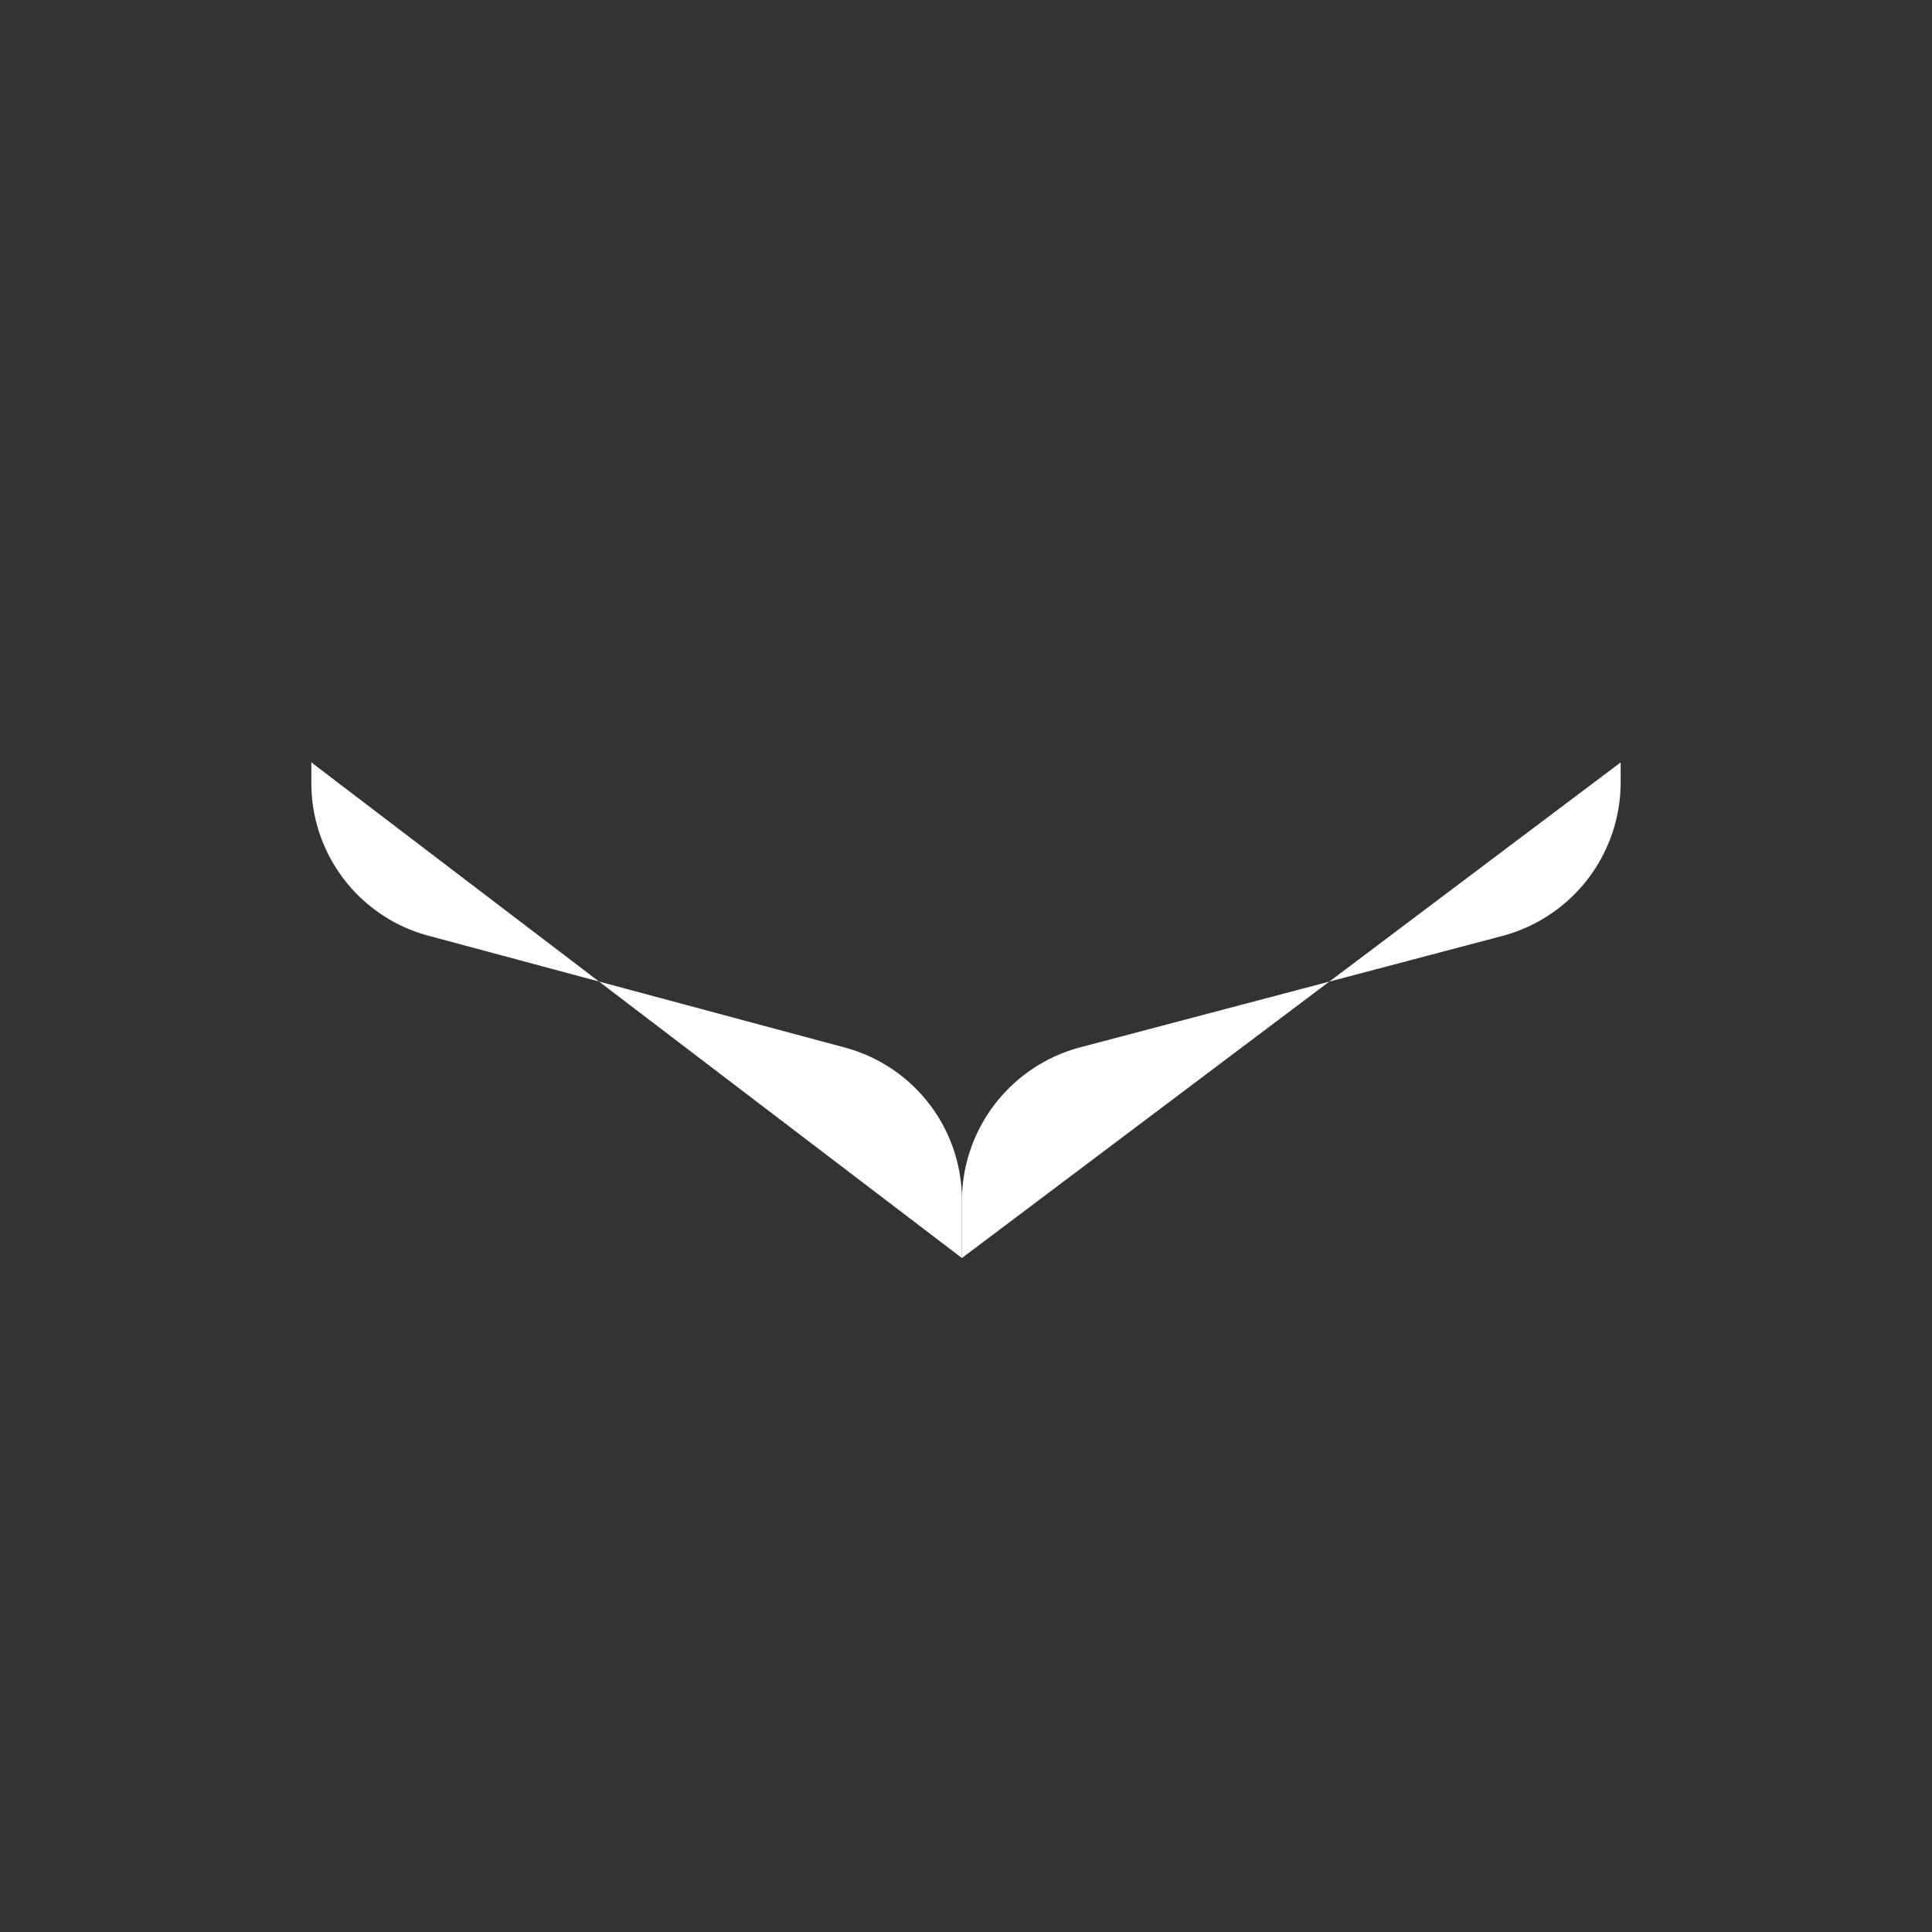 <svg id="Layer_1" data-name="Layer 1" xmlns="http://www.w3.org/2000/svg" viewBox="0 0 52 52">
<rect x="0" y="0" width="52" height="52" fill="#333333" stroke="none"/>
<style type="text/css">
	.tracing {
		stroke-dasharray: 50;
		stroke-dashoffset: 50;
		animation: tracing 1s 0.5s linear forwards;
	}	
	@keyframes tracing {
		from {stroke-dashoffset: 50;
		}
		to {
		stroke-dashoffset: 0;
		}
	}
	
	.fade1 {
		opacity: 0;
		animation: fade 1s 0s linear normal 1 forwards;
	}
	.fade2 {
		opacity: 0;
		animation: fade 1s 1.1s linear normal 1 forwards;
	}	
	@keyframes fade {
    	0% {opacity:0}
		100% {opacity:1}
	}			
</style>
  <g id="person" class="fade1">
    <path d="M28.15,42.34a3.81,3.81,0,0,1-4.52,0c-1.83.79-3.05,2.17-3.05,3.74V48a1.74,1.74,0,0,0,1.74,1.74h7.14A1.74,1.74,0,0,0,31.2,48h0v-1.9C31.2,44.55,30,43.13,28.15,42.34Z" fill="#fff" stroke="#25477b" stroke-miterlimit="10" stroke-width="1.5"/>
    <circle cx="25.89" cy="39.97" r="3.11" fill="#fff" stroke="#25477b" stroke-miterlimit="10" stroke-width="1.5"/>
  </g>
  <g id="trace-lines" class="tracing">
    <path d="M25.89,33.86V32.32a4.28,4.28,0,0,1,3.18-4.13l11.37-3a4.28,4.28,0,0,0,3.18-4.13v-.54" fill="#fff" stroke="#0078d3" stroke-linecap="round" stroke-linejoin="round" stroke-width="1.5"/>
    <line x1="25.89" y1="33.86" x2="25.89" y2="20.54" fill="#fff" stroke="#0078d3" stroke-linecap="round" stroke-linejoin="round" stroke-width="1.5"/>
    <path d="M25.89,33.86V32.31a4.25,4.25,0,0,0-3.17-4.12l-11.17-3a4.25,4.25,0,0,1-3.17-4.12v-.55" fill="#fff" stroke="#0078d3" stroke-linecap="round" stroke-linejoin="round" stroke-width="1.5"/>
  </g>
  <g id="trucks" class="fade2">
    <g>
      <line x1="31.07" y1="7.51" x2="32.89" y2="6.86" fill="none" stroke="#25477b" stroke-linecap="round" stroke-linejoin="round" stroke-width="1.5"/>
      <line x1="20.71" y1="7.51" x2="18.89" y2="6.86" fill="none" stroke="#25477b" stroke-linecap="round" stroke-linejoin="round" stroke-width="1.5"/>
      <g>
        <path d="M29.05,18.32a1.14,1.14,0,0,1-1.13-1.14V17H23.86v.18a1.14,1.14,0,0,1-1.14,1.14H21.43a1.14,1.14,0,0,1-1.13-1.14V17a1.19,1.19,0,0,1-1-1.19v-2.7a2.32,2.32,0,0,1,.45-1.37l.09-.11a.78.78,0,0,0,.15-.47l0-5.53a7.26,7.26,0,0,1,.19-1.15l.49-1.35a1.87,1.87,0,0,1,1.75-1.22h7a1.87,1.87,0,0,1,1.74,1.22l.47,1.29a6.27,6.27,0,0,1,.2,1.16l0,3.13v2.45a.8.8,0,0,0,.15.47l.08.11a2.26,2.26,0,0,1,.46,1.37v2.7a1.19,1.19,0,0,1-1,1.19v.2a1.14,1.14,0,0,1-1.13,1.14Z" fill="#fff"/>
        <path d="M29.37,2.64a1.11,1.11,0,0,1,1,.72l.47,1.3a5.08,5.08,0,0,1,.17,1l0,3.08v2.44a1.51,1.51,0,0,0,.3.92l.09.11a1.53,1.53,0,0,1,.3.92v2.7a.46.46,0,0,1-.45.46h-.58v.93a.38.38,0,0,1-.38.39h-1.3a.38.38,0,0,1-.38-.39v-.93H23.11v.93a.38.38,0,0,1-.38.39h-1.3a.38.38,0,0,1-.38-.39v-.93h-.58a.46.46,0,0,1-.45-.46v-2.7a1.53,1.53,0,0,1,.3-.92l.09-.11a1.51,1.51,0,0,0,.3-.92l0-5.52a5.08,5.08,0,0,1,.17-1l.47-1.3a1.1,1.1,0,0,1,1-.72h7m0-1.5h-7A2.59,2.59,0,0,0,20,2.85l-.47,1.29a.93.93,0,0,0,0,.13,6.08,6.08,0,0,0-.21,1.23s0,.07,0,.11l0,5.53-.08.13a3,3,0,0,0-.61,1.82v2.7a2,2,0,0,0,1.06,1.74,1.88,1.88,0,0,0,1.85,1.54h1.3a1.9,1.9,0,0,0,1.8-1.32h2.72a1.9,1.9,0,0,0,1.8,1.32h1.3a1.88,1.88,0,0,0,1.85-1.54,2,2,0,0,0,1.06-1.74v-2.7a3,3,0,0,0-.61-1.82l-.08-.11V8.7l0-3.09s0-.08,0-.11a6.08,6.08,0,0,0-.21-1.23.93.93,0,0,0,0-.13l-.47-1.29a2.59,2.59,0,0,0-2.45-1.71Z" fill="#25477b"/>
      </g>
      <polygon points="27.92 11.66 27 14.71 24.79 14.71 23.86 11.66 27.92 11.66" fill="#fff" stroke="#25477b" stroke-linecap="round" stroke-linejoin="round" stroke-width="1.5"/>
      <path d="M22.6,14.23c-1.34-.06-1.5-.61-1.52-.72v-.38a.22.22,0,0,1,.23-.22h.75a.59.59,0,0,1,.56.4l.21.64A.22.22,0,0,1,22.6,14.23Z" fill="#25477b"/>
      <path d="M29.18,14.23c1.34-.06,1.5-.61,1.52-.72v-.38a.21.21,0,0,0-.22-.22h-.75a.59.59,0,0,0-.56.4l-.21.64A.22.22,0,0,0,29.18,14.23Z" fill="#25477b"/>
      <path d="M31.05,5.62H20.73" fill="#fff" stroke="#25477b" stroke-linecap="round" stroke-linejoin="round" stroke-width="1.5"/>
      <path d="M31.07,8.69a21.83,21.83,0,0,1-5.18.54,22.12,22.12,0,0,1-5.14-.53" fill="#fff" stroke="#25477b" stroke-linecap="round" stroke-linejoin="round" stroke-width="1.5"/>
    </g>
    <g>
      <line x1="13.56" y1="7.51" x2="15.38" y2="6.86" fill="none" stroke="#25477b" stroke-linecap="round" stroke-linejoin="round" stroke-width="1.5"/>
      <line x1="3.21" y1="7.51" x2="1.38" y2="6.86" fill="none" stroke="#25477b" stroke-linecap="round" stroke-linejoin="round" stroke-width="1.5"/>
      <g>
        <path d="M11.55,18.32a1.14,1.14,0,0,1-1.14-1.14V17H6.35v.18a1.14,1.14,0,0,1-1.13,1.14H3.93a1.14,1.14,0,0,1-1.14-1.14V17a1.2,1.2,0,0,1-1-1.19v-2.7a2.26,2.26,0,0,1,.46-1.37l.08-.11a.78.78,0,0,0,.16-.47l0-5.53a6.17,6.17,0,0,1,.18-1.15l.49-1.35A1.87,1.87,0,0,1,4.9,1.89h7a1.87,1.87,0,0,1,1.74,1.22l.47,1.29a7.3,7.3,0,0,1,.21,1.16l0,3.13v2.45a.78.78,0,0,0,.15.47l.09.11A2.33,2.33,0,0,1,15,13.09v2.7A1.2,1.2,0,0,1,14,17v.2a1.14,1.14,0,0,1-1.13,1.14Z" fill="#fff"/>
        <path d="M11.87,2.64a1.09,1.09,0,0,1,1,.72l.48,1.3a6,6,0,0,1,.16,1l0,3.08v2.44a1.52,1.52,0,0,0,.31.92l.08.11a1.54,1.54,0,0,1,.31.92v2.7a.47.47,0,0,1-.46.46h-.57v.93a.39.39,0,0,1-.39.39H11.55a.38.38,0,0,1-.39-.39v-.93H5.6v.93a.38.38,0,0,1-.38.39H3.93a.38.38,0,0,1-.39-.39v-.93H3a.46.46,0,0,1-.45-.46v-2.7a1.54,1.54,0,0,1,.31-.92l.08-.11a1.52,1.52,0,0,0,.31-.92l0-5.52a4.38,4.38,0,0,1,.16-1l.47-1.3a1.11,1.11,0,0,1,1-.72h7m0-1.5h-7A2.6,2.6,0,0,0,2.45,2.85L2,4.14a.93.93,0,0,0,0,.13A6.08,6.08,0,0,0,1.73,5.5v.11l0,5.53-.09.13A3,3,0,0,0,1,13.09v2.7a2,2,0,0,0,1.06,1.74,1.89,1.89,0,0,0,1.86,1.54H5.22A1.9,1.9,0,0,0,7,17.75H9.75a1.89,1.89,0,0,0,1.8,1.32h1.29a1.88,1.88,0,0,0,1.85-1.54,2,2,0,0,0,1.07-1.74v-2.7a3.06,3.06,0,0,0-.61-1.82l-.09-.11V8.7l0-3.09a.37.37,0,0,0,0-.11,6.87,6.87,0,0,0-.2-1.23.5.5,0,0,1,0-.13l-.48-1.29a2.59,2.59,0,0,0-2.44-1.71Z" fill="#25477b"/>
      </g>
      <polygon points="10.42 11.66 9.49 14.71 7.28 14.71 6.35 11.66 10.42 11.66" fill="#fff" stroke="#25477b" stroke-linecap="round" stroke-linejoin="round" stroke-width="1.5"/>
      <path d="M5.09,14.23c-1.33-.06-1.5-.61-1.52-.72v-.38a.22.22,0,0,1,.22-.22h.75a.58.58,0,0,1,.56.4l.21.64A.22.22,0,0,1,5.09,14.23Z" fill="#25477b"/>
      <path d="M11.68,14.23c1.33-.06,1.49-.61,1.51-.72v-.38a.22.22,0,0,0-.22-.22h-.76a.59.59,0,0,0-.56.4l-.2.64A.22.22,0,0,0,11.68,14.23Z" fill="#25477b"/>
      <path d="M13.54,5.62H3.23" fill="#fff" stroke="#25477b" stroke-linecap="round" stroke-linejoin="round" stroke-width="1.5"/>
      <path d="M13.56,8.69a21.83,21.83,0,0,1-5.18.54A22.18,22.18,0,0,1,3.24,8.7" fill="#fff" stroke="#25477b" stroke-linecap="round" stroke-linejoin="round" stroke-width="1.5"/>
    </g>
    <g>
      <line x1="48.79" y1="7.51" x2="50.62" y2="6.86" fill="none" stroke="#25477b" stroke-linecap="round" stroke-linejoin="round" stroke-width="1.5"/>
      <line x1="38.44" y1="7.51" x2="36.62" y2="6.86" fill="none" stroke="#25477b" stroke-linecap="round" stroke-linejoin="round" stroke-width="1.5"/>
      <g>
        <path d="M46.78,18.32a1.14,1.14,0,0,1-1.13-1.14V17H41.59v.18a1.14,1.14,0,0,1-1.14,1.14H39.16A1.15,1.15,0,0,1,38,17.18V17a1.2,1.2,0,0,1-1-1.19v-2.7a2.33,2.33,0,0,1,.46-1.37l.09-.11a.8.8,0,0,0,.15-.47l0-5.53a6.27,6.27,0,0,1,.19-1.15l.49-1.35a1.87,1.87,0,0,1,1.74-1.22h7A1.85,1.85,0,0,1,48.84,3.1l.48,1.3a6.27,6.27,0,0,1,.2,1.16l0,3.13v2.45a.78.78,0,0,0,.16.47l.08.11a2.26,2.26,0,0,1,.46,1.37v2.7a1.2,1.2,0,0,1-1,1.19v.2a1.14,1.14,0,0,1-1.14,1.14Z" fill="#fff"/>
        <path d="M47.1,2.64a1.11,1.11,0,0,1,1,.72l.47,1.3a4.38,4.38,0,0,1,.16,1l0,3.08v2.44a1.52,1.52,0,0,0,.31.92l.08.11a1.54,1.54,0,0,1,.31.92v2.7a.46.46,0,0,1-.45.46h-.58v.93a.38.38,0,0,1-.39.39H46.78a.38.38,0,0,1-.38-.39v-.93H40.84v.93a.38.38,0,0,1-.39.39H39.16a.39.39,0,0,1-.39-.39v-.93H38.2a.47.47,0,0,1-.46-.46v-2.7a1.54,1.54,0,0,1,.31-.92l.08-.11a1.52,1.52,0,0,0,.31-.92l0-5.52a6,6,0,0,1,.16-1l.48-1.3a1.09,1.09,0,0,1,1-.72h7m0-1.5h-7a2.59,2.59,0,0,0-2.44,1.71l-.48,1.29a.5.5,0,0,1,0,.13A6.87,6.87,0,0,0,37,5.5a.37.37,0,0,0,0,.11l0,5.53-.09.13a3.06,3.06,0,0,0-.61,1.82v2.7a2,2,0,0,0,1.07,1.74,1.88,1.88,0,0,0,1.85,1.54h1.29a1.89,1.89,0,0,0,1.8-1.32H45a1.9,1.9,0,0,0,1.8,1.32h1.29a1.89,1.89,0,0,0,1.86-1.54A2,2,0,0,0,51,15.79v-2.7a3,3,0,0,0-.61-1.82l-.08-.11V8.7l0-3.09V5.5a6.08,6.08,0,0,0-.21-1.23.93.93,0,0,0,0-.13l-.47-1.29A2.6,2.6,0,0,0,47.1,1.14Z" fill="#25477b"/>
      </g>
      <polygon points="45.65 11.66 44.72 14.71 42.51 14.71 41.58 11.66 45.65 11.66" fill="#fff" stroke="#25477b" stroke-linecap="round" stroke-linejoin="round" stroke-width="1.5"/>
      <path d="M40.32,14.23c-1.33-.06-1.49-.61-1.51-.72v-.38a.22.22,0,0,1,.22-.22h.76a.59.59,0,0,1,.56.4l.2.64A.22.22,0,0,1,40.32,14.23Z" fill="#25477b"/>
      <path d="M46.91,14.23c1.33-.06,1.5-.61,1.52-.72v-.38a.22.22,0,0,0-.22-.22h-.75a.58.58,0,0,0-.56.4l-.21.64A.22.22,0,0,0,46.91,14.23Z" fill="#25477b"/>
      <path d="M48.77,5.62H38.46" fill="#fff" stroke="#25477b" stroke-linecap="round" stroke-linejoin="round" stroke-width="1.5"/>
      <path d="M48.79,8.69a21.74,21.74,0,0,1-5.17.54,22.12,22.12,0,0,1-5.14-.53" fill="#fff" stroke="#25477b" stroke-linecap="round" stroke-linejoin="round" stroke-width="1.5"/>
    </g>
  </g>
</svg>